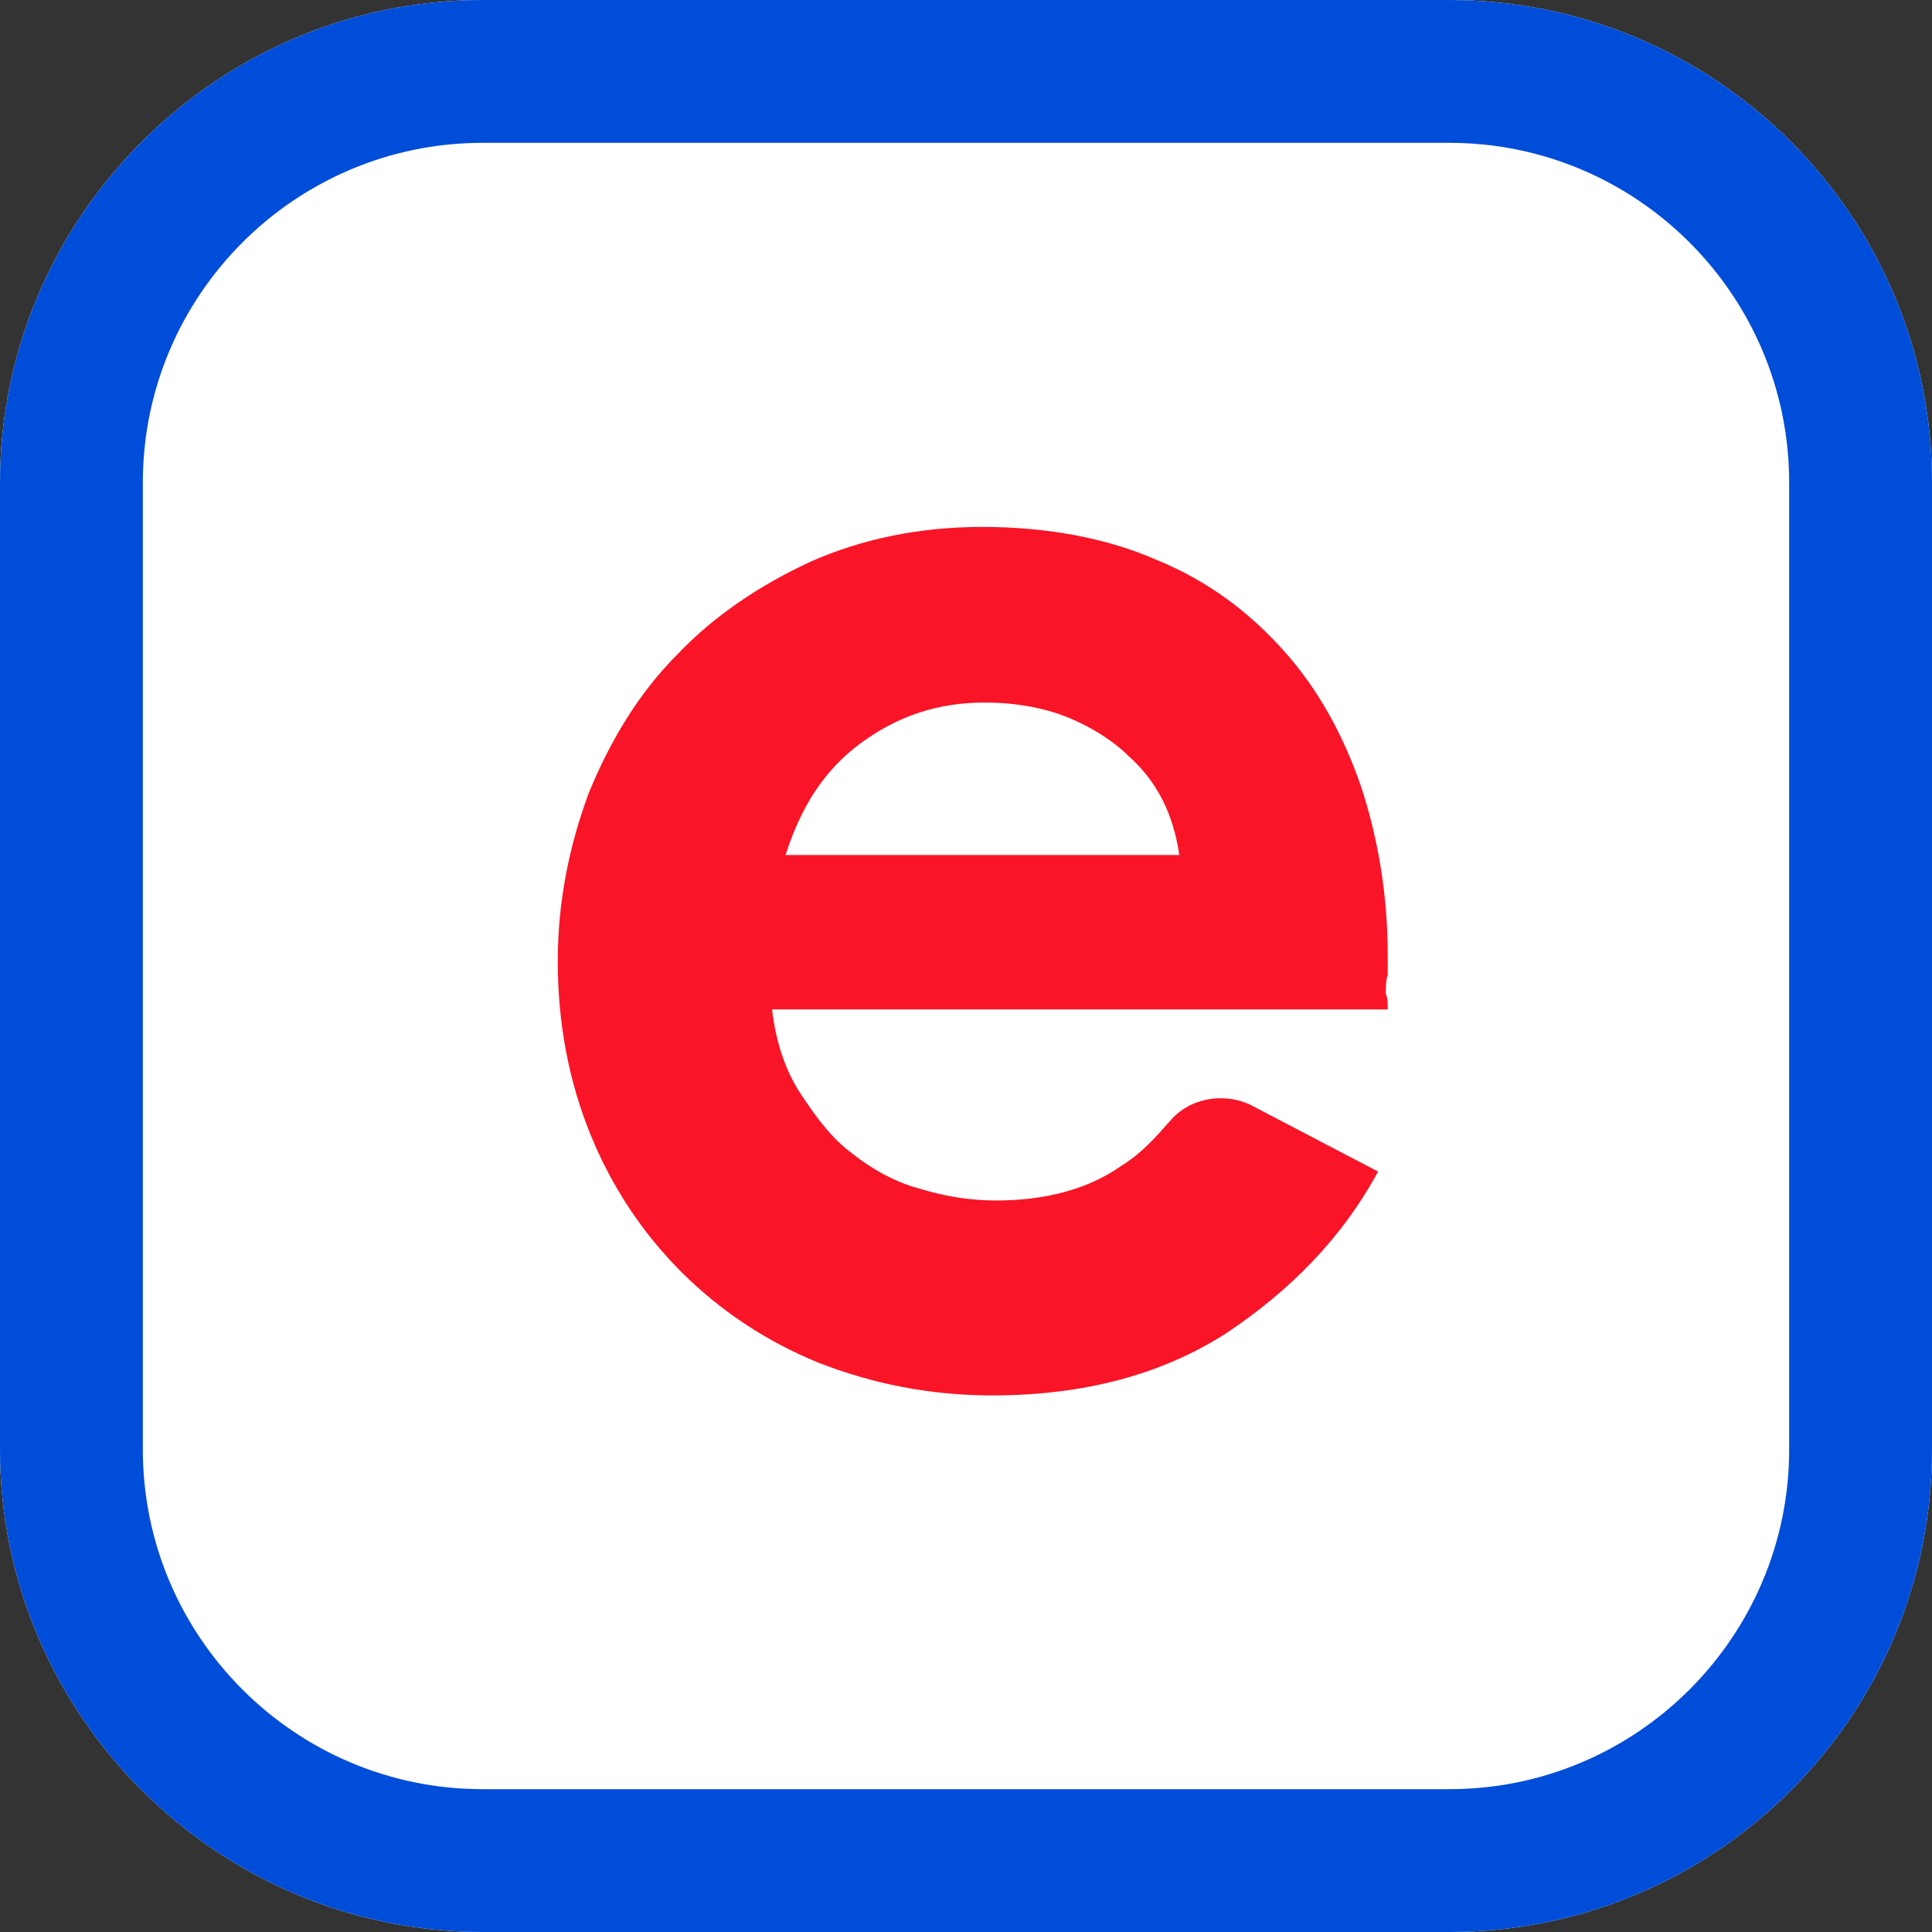 <svg width="30" height="30" viewBox="0 0 30 30" fill="none" xmlns="http://www.w3.org/2000/svg">
<rect x="0" y="0" width="30" height="30" fill="#333333" stroke="none"/>
<path d="M22.508 30H7.493C3.387 30 0 26.643 0 22.508V7.493C0 3.387 3.357 0 7.493 0H22.508C26.643 0 30 3.357 30 7.493V22.508C30 26.643 26.643 30 22.508 30Z" fill="white"/>
<path d="M21.399 18.192C20.829 19.241 20.02 20.05 19.031 20.709C18.042 21.339 16.843 21.668 15.405 21.668C14.446 21.668 13.547 21.488 12.707 21.159C11.898 20.829 11.179 20.35 10.579 19.75C9.98 19.151 9.501 18.432 9.171 17.622C8.841 16.813 8.661 15.914 8.661 14.925C8.661 13.996 8.841 13.127 9.141 12.318C9.471 11.508 9.92 10.759 10.52 10.16C11.089 9.56 11.808 9.081 12.588 8.721C13.397 8.362 14.296 8.182 15.255 8.182C16.274 8.182 17.203 8.362 17.952 8.691C18.761 9.021 19.391 9.501 19.93 10.1C20.47 10.699 20.859 11.419 21.129 12.198C21.399 13.007 21.549 13.906 21.549 14.835V15.135C21.519 15.225 21.519 15.315 21.519 15.435C21.549 15.495 21.549 15.584 21.549 15.674H11.988C12.048 16.184 12.198 16.633 12.438 16.993C12.677 17.353 12.917 17.682 13.247 17.922C13.547 18.162 13.936 18.372 14.296 18.462C14.685 18.581 15.075 18.641 15.465 18.641C16.244 18.641 16.903 18.462 17.413 18.102C17.712 17.922 17.952 17.652 18.162 17.413C18.462 17.053 18.971 16.963 19.391 17.143L21.399 18.192ZM18.312 13.277C18.282 13.067 18.222 12.797 18.102 12.527C17.982 12.258 17.802 11.988 17.533 11.748C17.293 11.508 16.963 11.299 16.604 11.149C16.244 10.999 15.794 10.909 15.285 10.909C14.566 10.909 13.936 11.119 13.367 11.539C12.797 11.958 12.438 12.527 12.198 13.277H18.312Z" fill="#F91427"/>
<path d="M22.508 30H7.493C3.387 30 0 26.643 0 22.508V7.493C0 3.387 3.357 0 7.493 0H22.508C26.643 0 30 3.357 30 7.493V22.508C30 26.643 26.643 30 22.508 30ZM7.493 2.218C4.585 2.218 2.218 4.585 2.218 7.493V22.508C2.218 25.415 4.585 27.782 7.493 27.782H22.508C25.415 27.782 27.782 25.415 27.782 22.508V7.493C27.782 4.585 25.415 2.218 22.508 2.218C22.508 2.218 7.493 2.218 7.493 2.218Z" fill="#004DD9"/>
</svg>
